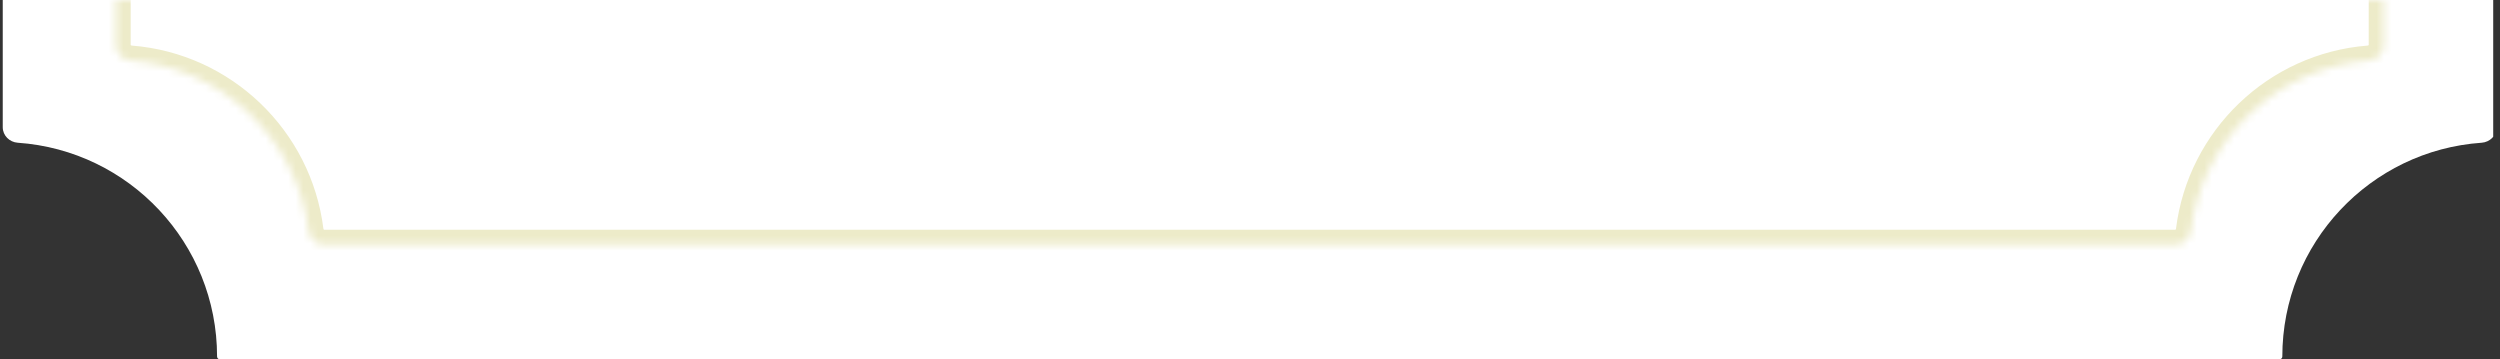 <svg width="334" height="48" viewBox="0 0 334 48" fill="none" xmlns="http://www.w3.org/2000/svg">
<rect x="0" y="0" width="334" height="48" fill="#333333" stroke="none"/>
<g clip-path="url(#clip0_257_46)">
<path d="M298.877 -392C300.082 -392 301.007 -390.943 300.95 -389.74C300.929 -389.285 300.918 -388.827 300.918 -388.367C300.918 -372.554 313.737 -359.734 329.551 -359.734C330.126 -359.734 330.697 -359.752 331.264 -359.786C332.476 -359.859 333.551 -358.93 333.551 -357.716V17C333.551 18.105 332.652 18.993 331.55 19.069C316.67 20.096 304.918 32.492 304.918 47.633V47.633C304.918 47.835 304.758 48 304.556 48H29.363C29.161 48 29 47.835 29 47.633V47.633C29 32.492 17.248 20.096 2.368 19.069C1.266 18.993 0.367 18.105 0.367 17V-357.672C0.367 -358.858 1.395 -359.778 2.581 -359.745C2.842 -359.738 3.104 -359.734 3.367 -359.734C19.181 -359.734 32 -372.554 32 -388.367C32 -388.827 31.989 -389.285 31.968 -389.74C31.912 -390.943 32.837 -392 34.042 -392H298.877Z" fill="white"/>
<mask id="path-2-inside-1_257_46" fill="white">
<path d="M290.496 -375.312C291.601 -375.312 292.488 -374.413 292.572 -373.312C293.541 -360.545 303.711 -350.35 316.466 -349.341C317.565 -349.254 318.459 -348.368 318.459 -347.266V6.008C318.459 7.11 317.565 7.996 316.466 8.083C304.133 9.059 294.218 18.623 292.699 30.795C292.567 31.852 291.697 32.688 290.633 32.688H43.286C42.222 32.688 41.352 31.852 41.22 30.795C39.701 18.623 29.785 9.059 17.452 8.083C16.353 7.996 15.459 7.11 15.459 6.008V-347.266C15.459 -348.368 16.353 -349.254 17.452 -349.341C30.207 -350.35 40.377 -360.545 41.346 -373.312C41.43 -374.413 42.317 -375.312 43.422 -375.312H290.496Z"/>
</mask>
<path d="M41.346 -373.312L39.352 -373.463L41.346 -373.312ZM17.452 -349.341L17.61 -347.347L17.452 -349.341ZM17.452 8.083L17.61 6.089L17.452 8.083ZM41.22 30.795L39.235 31.043L41.22 30.795ZM292.699 30.795L294.684 31.043L292.699 30.795ZM316.466 8.083L316.308 6.089L316.466 8.083ZM316.466 -349.341L316.308 -347.347L316.466 -349.341ZM292.572 -373.312L294.566 -373.463L292.572 -373.312ZM292.572 -373.312L290.577 -373.16C291.621 -359.41 302.571 -348.434 316.308 -347.347L316.466 -349.341L316.624 -351.335C304.851 -352.267 295.461 -361.68 294.566 -373.463L292.572 -373.312ZM318.459 -347.266H316.459V6.008H318.459H320.459V-347.266H318.459ZM316.466 8.083L316.308 6.089C303.025 7.141 292.35 17.438 290.714 30.548L292.699 30.795L294.684 31.043C296.086 19.808 305.241 10.978 316.624 10.077L316.466 8.083ZM290.633 32.688V30.689H43.286V32.688V34.688H290.633V32.688ZM41.22 30.795L43.205 30.548C41.569 17.438 30.893 7.141 17.61 6.089L17.452 8.083L17.294 10.077C28.677 10.978 37.833 19.808 39.235 31.043L41.22 30.795ZM15.459 6.008H17.459V-347.266H15.459H13.459V6.008H15.459ZM17.452 -349.341L17.61 -347.347C31.347 -348.434 42.297 -359.41 43.34 -373.16L41.346 -373.312L39.352 -373.463C38.457 -361.68 29.067 -352.266 17.294 -351.335L17.452 -349.341ZM43.422 -375.312V-373.312H290.496V-375.312V-377.312H43.422V-375.312ZM41.346 -373.312L43.34 -373.16C43.345 -373.219 43.371 -373.267 43.4 -373.295C43.413 -373.307 43.421 -373.311 43.422 -373.312C43.423 -373.312 43.422 -373.312 43.421 -373.312C43.42 -373.311 43.42 -373.312 43.422 -373.312V-375.312V-377.312C41.175 -377.312 39.507 -375.508 39.352 -373.463L41.346 -373.312ZM15.459 -347.266H17.459C17.459 -347.268 17.459 -347.268 17.459 -347.266C17.459 -347.265 17.458 -347.265 17.459 -347.265C17.459 -347.266 17.463 -347.275 17.476 -347.288C17.503 -347.316 17.551 -347.342 17.61 -347.347L17.452 -349.341L17.294 -351.335C15.254 -351.173 13.459 -349.507 13.459 -347.266H15.459ZM17.452 8.083L17.61 6.089C17.551 6.085 17.503 6.058 17.476 6.03C17.463 6.017 17.459 6.008 17.459 6.007C17.458 6.007 17.459 6.007 17.459 6.008C17.459 6.01 17.459 6.01 17.459 6.008H15.459H13.459C13.459 8.249 15.254 9.915 17.294 10.077L17.452 8.083ZM43.286 32.688V30.689C43.284 30.689 43.285 30.688 43.286 30.689C43.287 30.689 43.287 30.689 43.287 30.689C43.286 30.688 43.278 30.685 43.265 30.673C43.238 30.648 43.212 30.604 43.205 30.548L41.22 30.795L39.235 31.043C39.481 33.008 41.122 34.688 43.286 34.688V32.688ZM292.699 30.795L290.714 30.548C290.707 30.604 290.681 30.648 290.654 30.673C290.641 30.685 290.633 30.688 290.632 30.689C290.632 30.689 290.632 30.689 290.633 30.689C290.634 30.688 290.635 30.689 290.633 30.689V32.688V34.688C292.797 34.688 294.438 33.008 294.684 31.043L292.699 30.795ZM318.459 6.008H316.459C316.459 6.01 316.459 6.01 316.459 6.009C316.459 6.007 316.46 6.007 316.459 6.007C316.459 6.008 316.455 6.017 316.442 6.03C316.415 6.058 316.367 6.085 316.308 6.089L316.466 8.083L316.624 10.077C318.664 9.915 320.459 8.249 320.459 6.008H318.459ZM316.466 -349.341L316.308 -347.347C316.367 -347.342 316.415 -347.316 316.442 -347.288C316.455 -347.275 316.459 -347.266 316.459 -347.265C316.46 -347.265 316.459 -347.265 316.459 -347.266C316.459 -347.268 316.459 -347.268 316.459 -347.266H318.459H320.459C320.459 -349.507 318.664 -351.173 316.624 -351.335L316.466 -349.341ZM292.572 -373.312L294.566 -373.463C294.411 -375.508 292.743 -377.312 290.496 -377.312V-375.312V-373.312C290.498 -373.312 290.498 -373.311 290.497 -373.312C290.496 -373.312 290.495 -373.312 290.496 -373.312C290.497 -373.311 290.505 -373.307 290.518 -373.295C290.547 -373.267 290.573 -373.219 290.577 -373.16L292.572 -373.312Z" fill="#EDEBC9" mask="url(#path-2-inside-1_257_46)"/>
</g>
<defs>
<clipPath id="clip0_257_46">
<rect width="333" height="48" fill="white" transform="translate(0.092)"/>
</clipPath>
</defs>
</svg>
